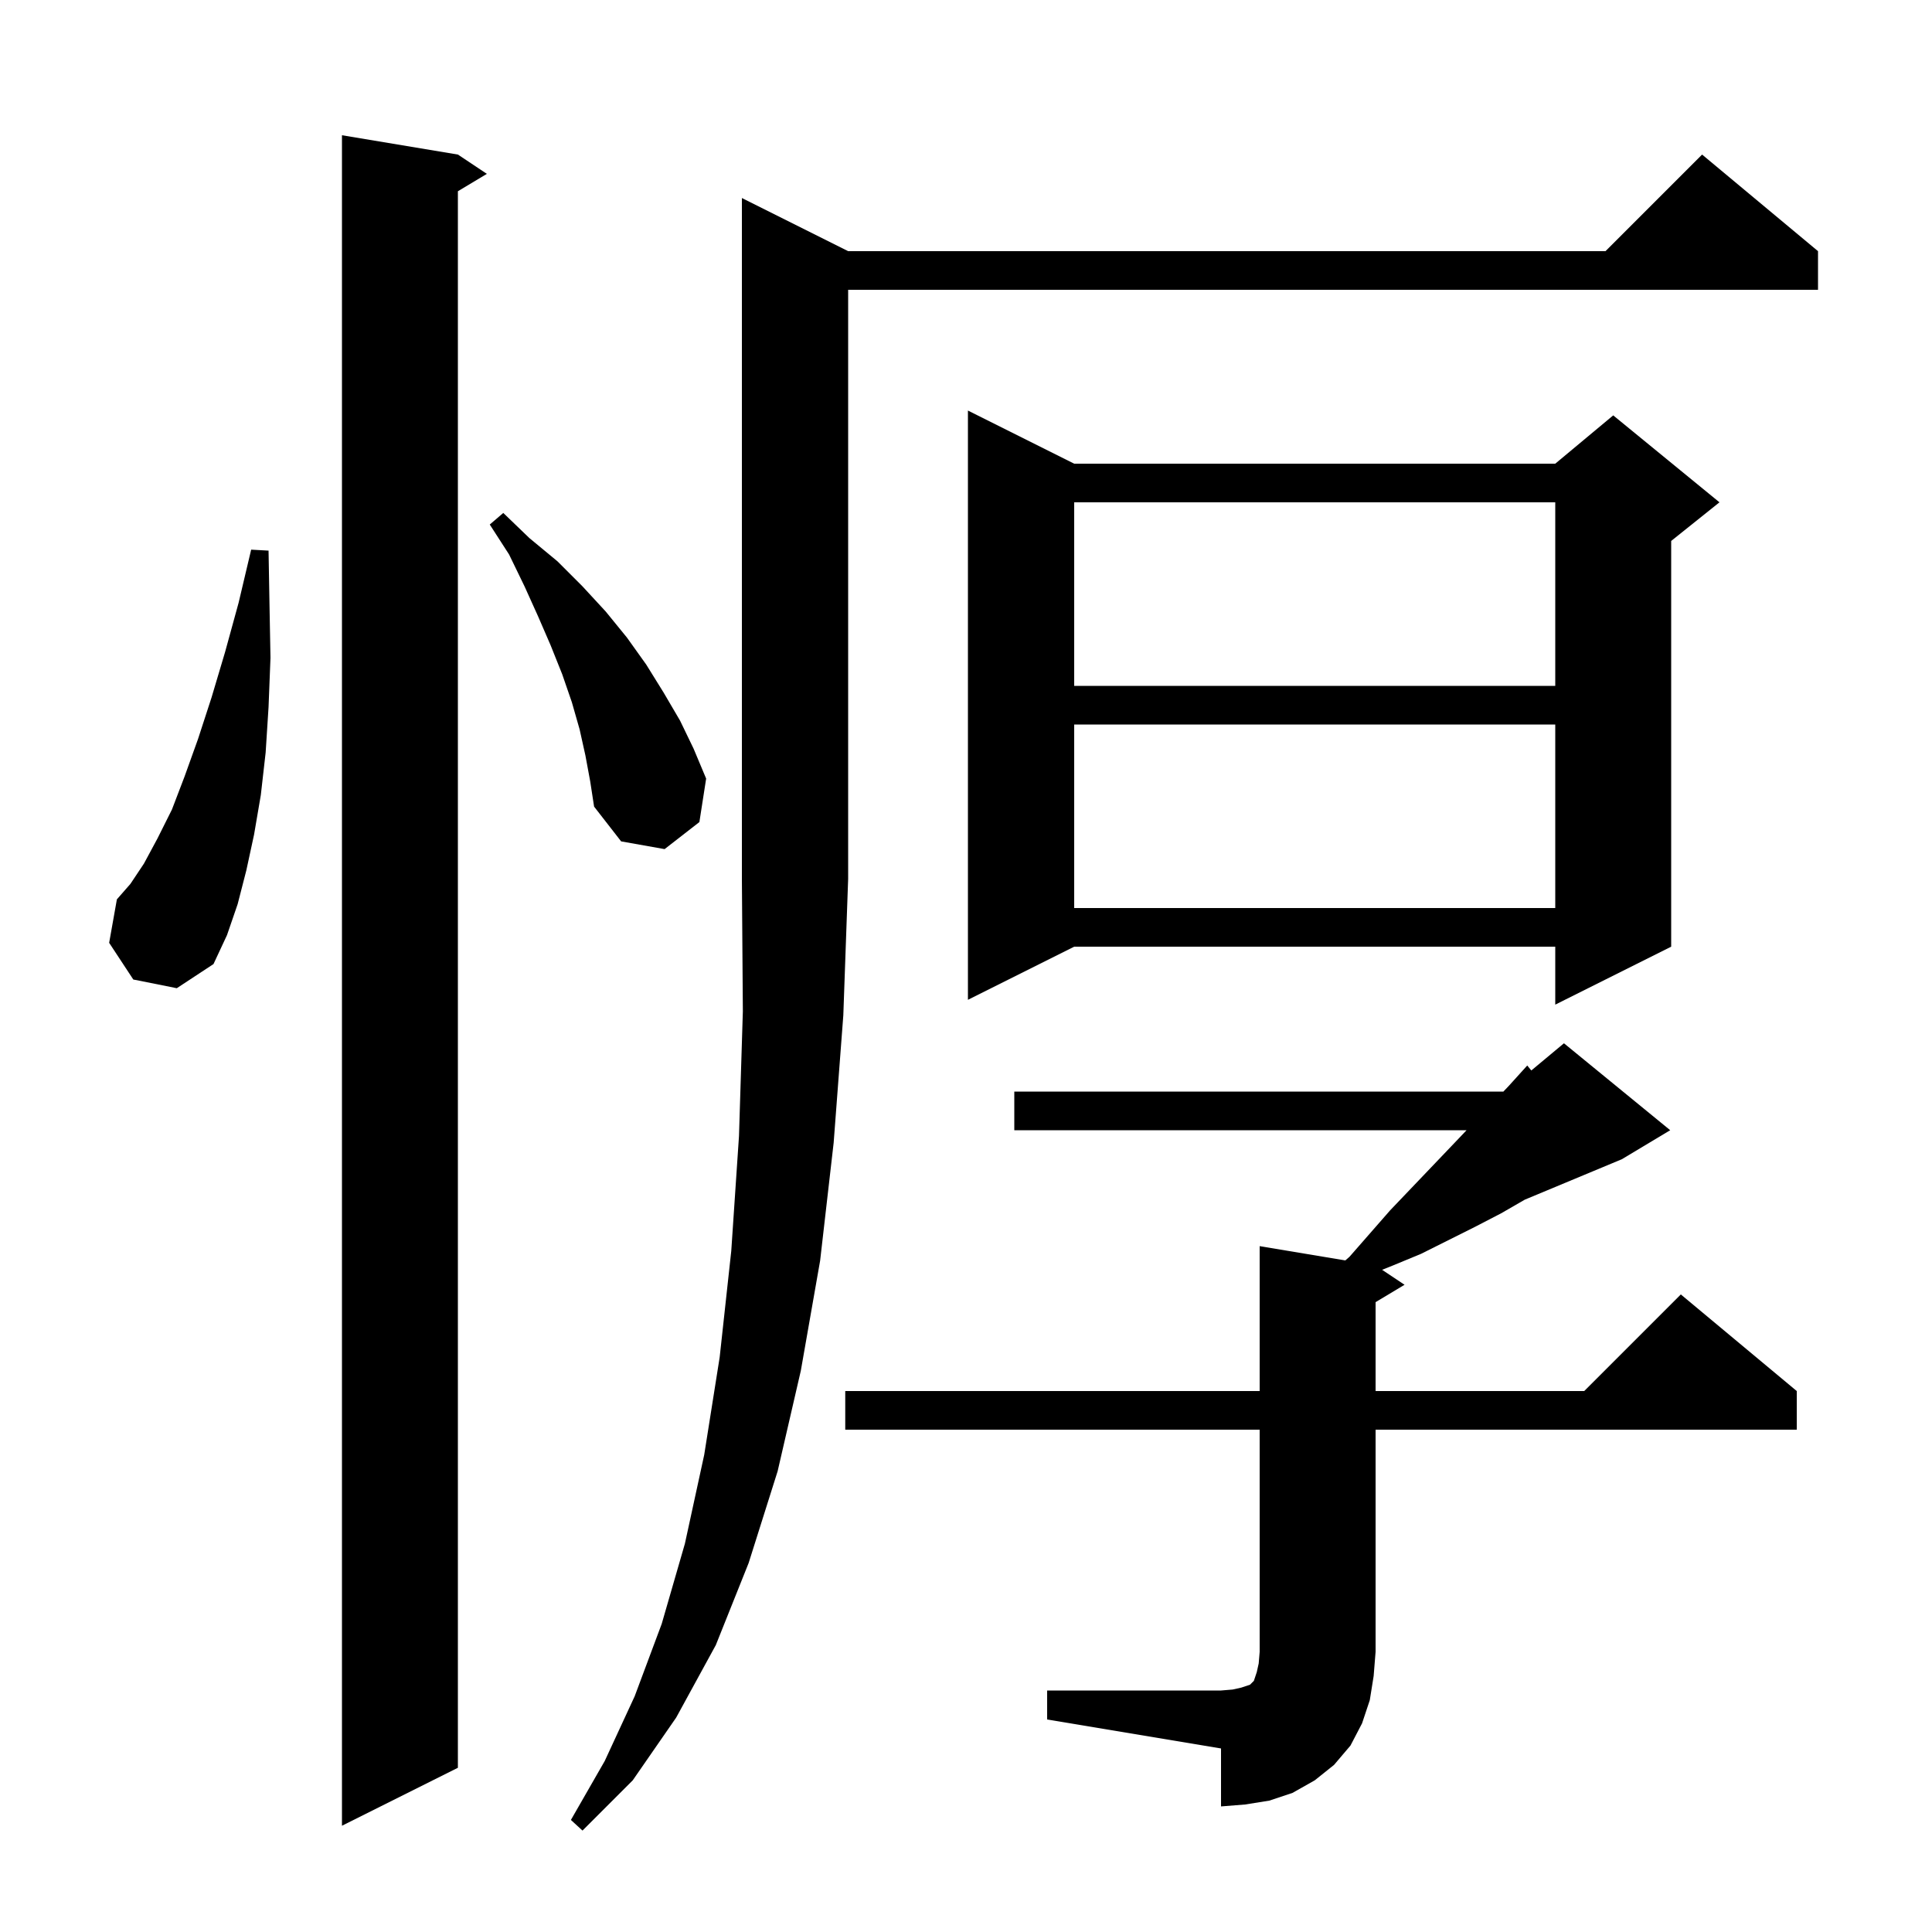 <svg xmlns="http://www.w3.org/2000/svg" xmlns:xlink="http://www.w3.org/1999/xlink" version="1.1" baseProfile="full" viewBox="0 0 200 200" width="200" height="200"><g fill="currentColor"><path d="M 87.8 26.0 L 166.2 26.0 L 176.2 16.0 L 188.2 26.0 L 188.2 30.0 L 87.8 30.0 L 87.8 91.0 L 87.3 105.1 L 86.3 118.3 L 84.9 130.5 L 82.9 141.9 L 80.5 152.3 L 77.5 161.8 L 74.1 170.3 L 70.0 177.8 L 65.5 184.3 L 60.3 189.5 L 59.1 188.4 L 62.6 182.3 L 65.7 175.6 L 68.5 168.1 L 70.9 159.8 L 72.9 150.6 L 74.5 140.5 L 75.7 129.5 L 76.5 117.6 L 76.9 104.7 L 76.8 91.0 L 76.8 20.5 Z M 47.4 16.0 L 50.4 18.0 L 47.4 19.8 L 47.4 183.0 L 35.4 189.0 L 35.4 14.0 Z M 108.4 175.0 L 126.4 175.0 L 127.6 174.9 L 128.5 174.7 L 129.4 174.4 L 129.8 174.0 L 130.1 173.1 L 130.3 172.2 L 130.4 171.0 L 130.4 148.0 L 87.5 148.0 L 87.5 144.0 L 130.4 144.0 L 130.4 129.0 L 139.268 130.478 L 139.7 130.1 L 143.9 125.3 L 150.2 118.7 L 151.819 117.0 L 105.0 117.0 L 105.0 113.0 L 155.629 113.0 L 156.2 112.4 L 158.1 110.3 L 158.521 110.816 L 161.9 108.0 L 172.9 117.0 L 167.9 120.0 L 157.844 124.19 L 155.4 125.6 L 152.7 127.0 L 147.1 129.8 L 144.2 131.0 L 143.075 131.45 L 145.4 133.0 L 142.4 134.8 L 142.4 144.0 L 164.0 144.0 L 174.0 134.0 L 186.0 144.0 L 186.0 148.0 L 142.4 148.0 L 142.4 171.0 L 142.2 173.5 L 141.8 176.0 L 141.0 178.4 L 139.8 180.7 L 138.1 182.7 L 136.1 184.3 L 133.8 185.6 L 131.4 186.4 L 128.9 186.8 L 126.4 187.0 L 126.4 181.0 L 108.4 178.0 Z M 111.2 48.0 L 161.0 48.0 L 167.0 43.0 L 178.0 52.0 L 173.0 56.0 L 173.0 98.0 L 161.0 104.0 L 161.0 98.0 L 111.2 98.0 L 100.2 103.5 L 100.2 42.5 Z M 13.8 101.4 L 11.3 97.6 L 12.1 93.1 L 13.5 91.5 L 14.9 89.4 L 16.3 86.8 L 17.8 83.8 L 19.1 80.4 L 20.5 76.5 L 21.9 72.2 L 23.3 67.5 L 24.7 62.4 L 26.0 56.9 L 27.8 57.0 L 27.9 62.7 L 28.0 68.1 L 27.8 73.2 L 27.5 77.9 L 27.0 82.3 L 26.3 86.4 L 25.5 90.1 L 24.6 93.6 L 23.5 96.8 L 22.1 99.8 L 18.3 102.3 Z M 111.2 75.0 L 111.2 94.0 L 161.0 94.0 L 161.0 75.0 Z M 60.6 78.2 L 60.0 75.5 L 59.2 72.7 L 58.2 69.8 L 57.0 66.8 L 55.7 63.8 L 54.3 60.7 L 52.7 57.4 L 50.7 54.3 L 52.1 53.1 L 54.8 55.7 L 57.7 58.1 L 60.3 60.7 L 62.7 63.3 L 64.9 66.0 L 66.9 68.8 L 68.7 71.7 L 70.4 74.6 L 71.8 77.5 L 73.1 80.6 L 72.4 85.1 L 68.8 87.9 L 64.3 87.1 L 61.5 83.5 L 61.1 80.9 Z M 111.2 52.0 L 111.2 71.0 L 161.0 71.0 L 161.0 52.0 Z "/></g></svg>